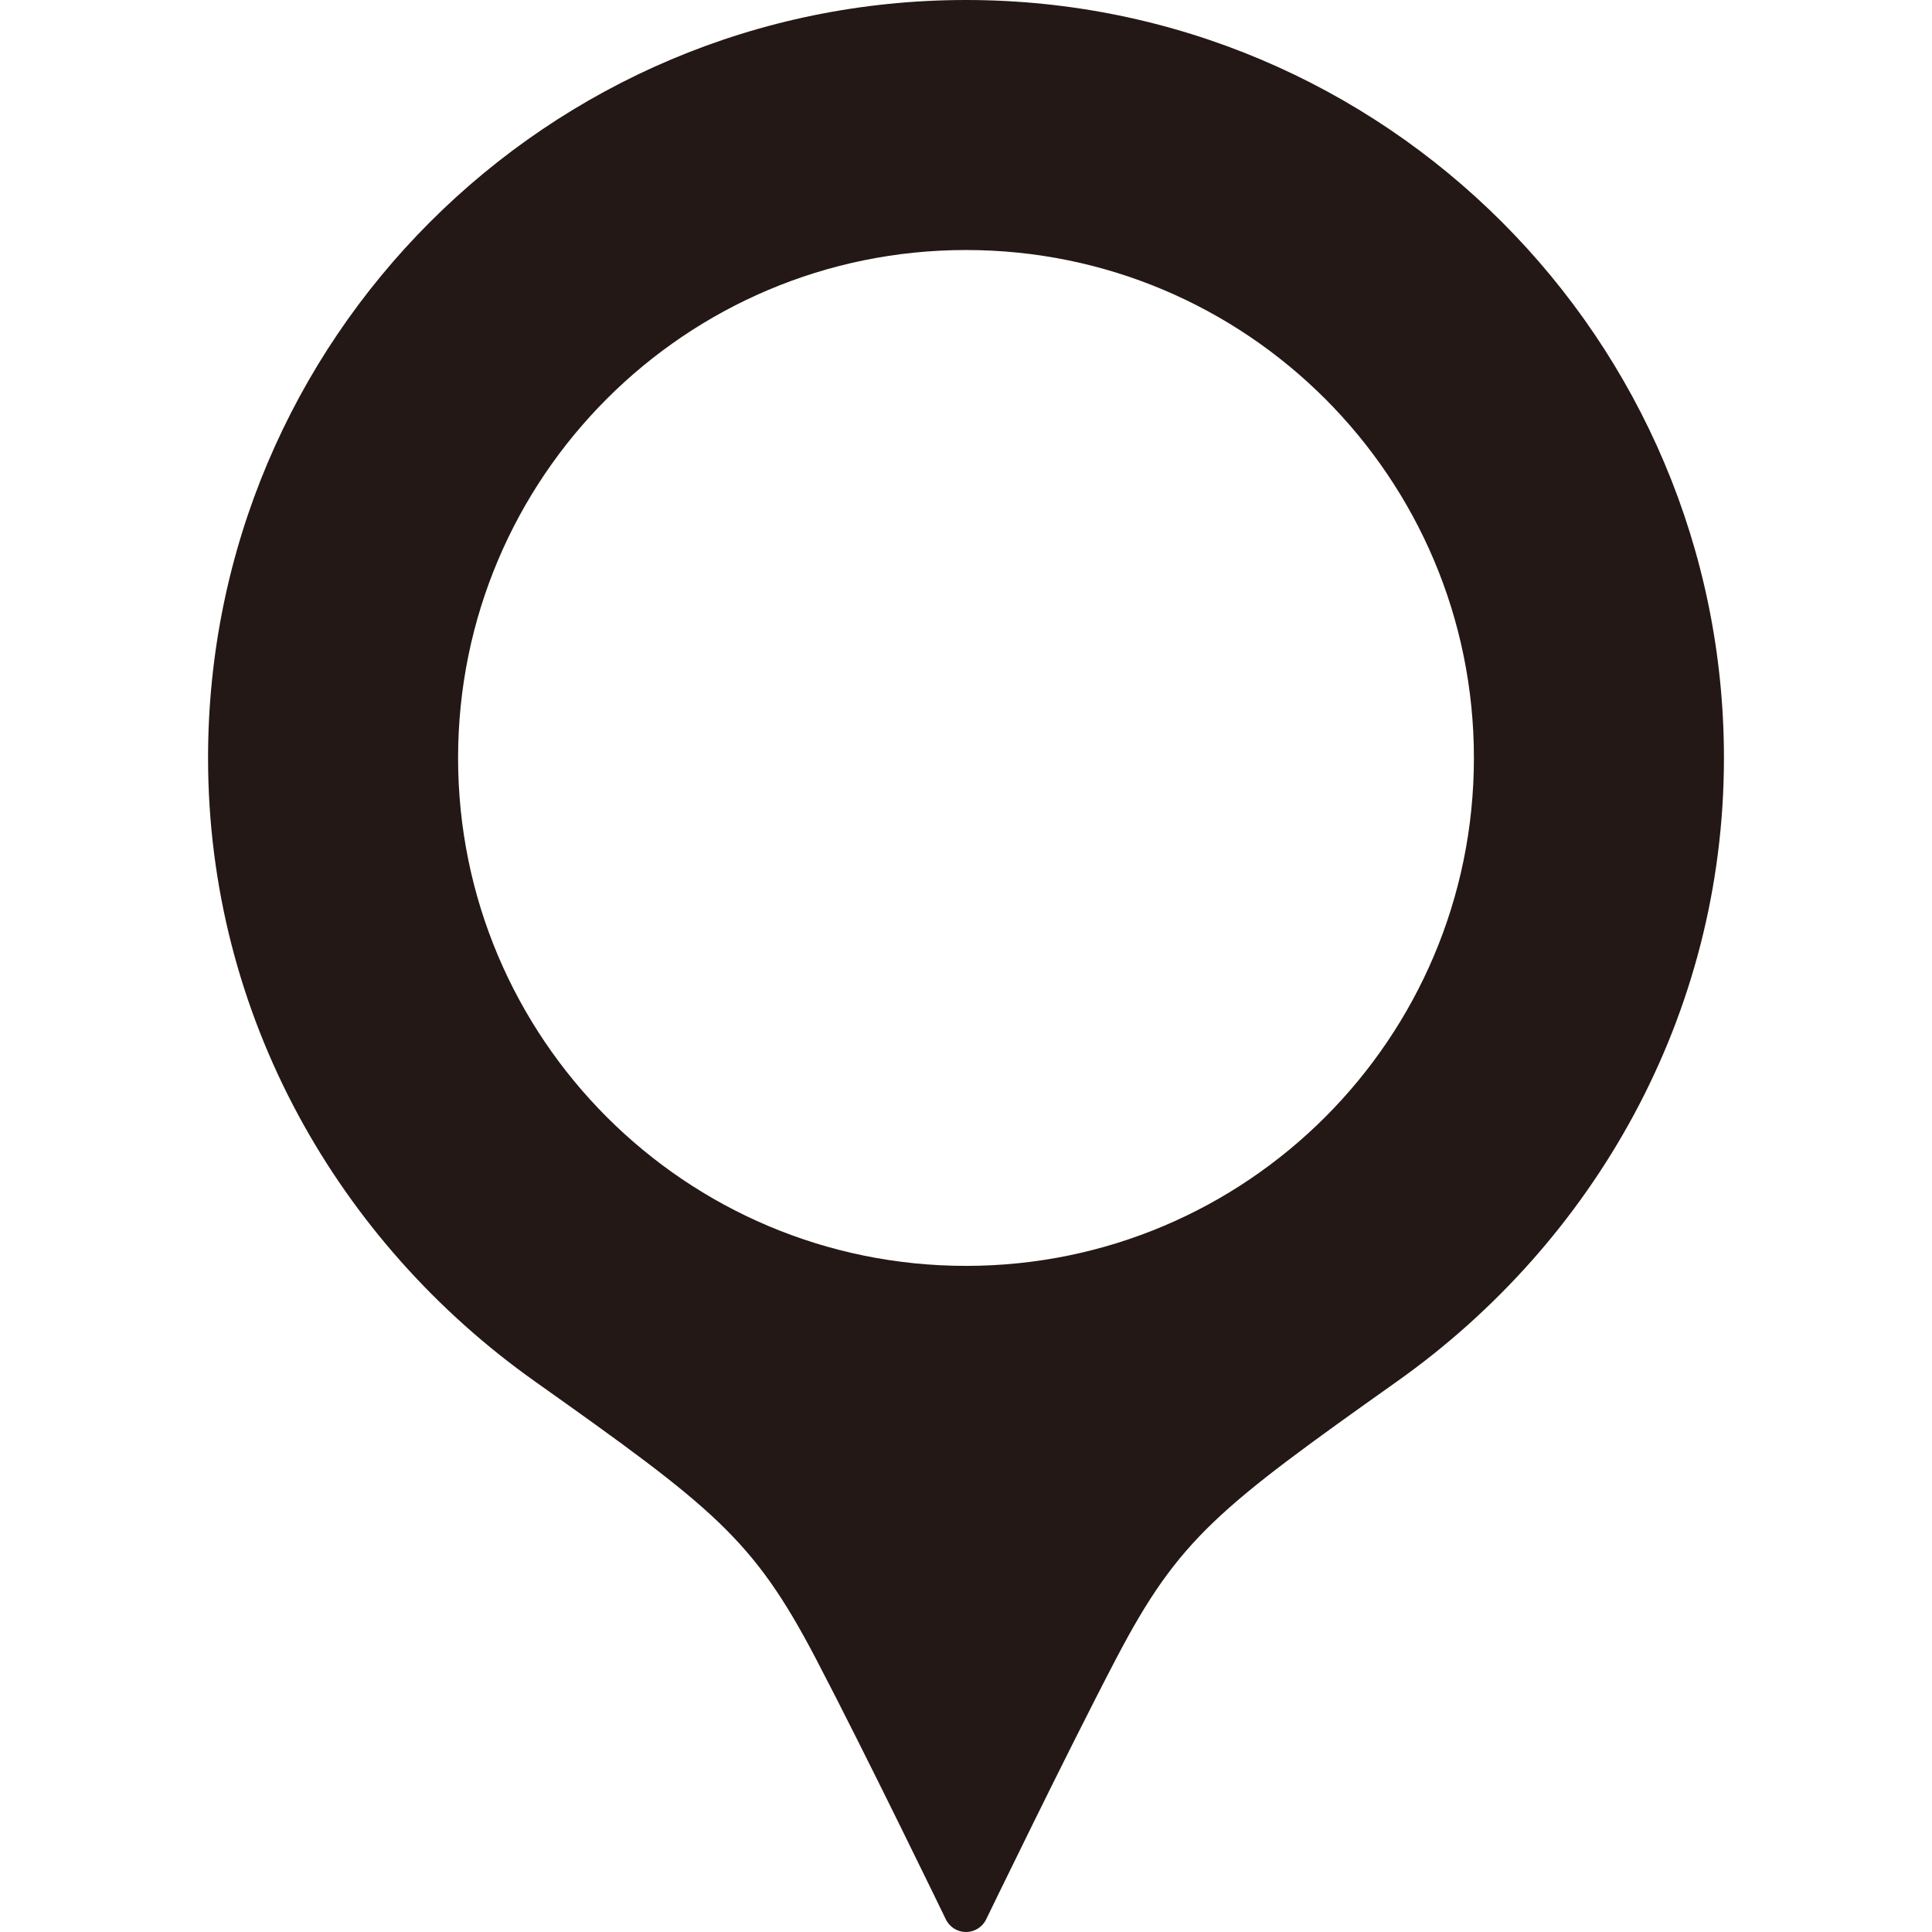 <!--?xml version="1.0" encoding="utf-8"?-->
<!-- Generator: Adobe Illustrator 18.1.1, SVG Export Plug-In . SVG Version: 6.00 Build 0)  -->

<svg version="1.1" id="_x32_" xmlns="http://www.w3.org/2000/svg" xmlns:xlink="http://www.w3.org/1999/xlink" x="0px" y="0px" viewBox="0 0 512 512" style="width: 256px; height: 256px; opacity: 1;" xml:space="preserve">
<style type="text/css">
	.st0{fill:#4B4B4B;}
</style>
<g>
	<path class="st0" d="M255.996,0C145.058,0,55.138,89.929,55.138,200.866c0,68.454,34.648,128.363,86.55,165.174
		c47.356,33.594,57.811,41.609,74.462,73.4c13.174,25.147,34.541,69.279,34.541,69.279c1.004,2.008,3.052,3.281,5.306,3.281
		c2.244,0,4.31-1.274,5.313-3.281c0,0,21.368-44.132,34.541-69.279c16.642-31.791,27.106-39.806,74.454-73.4
		c51.91-36.811,86.558-96.72,86.558-165.174C456.862,89.929,366.925,0,255.996,0z M255.996,335.473
		c-74.331,0-134.599-60.268-134.599-134.608c0-74.339,60.268-134.607,134.599-134.607c74.339,0,134.606,60.268,134.606,134.607
		C390.602,275.205,330.335,335.473,255.996,335.473z" style="fill: rgb(35, 24, 21);"></path>
</g>
</svg>
